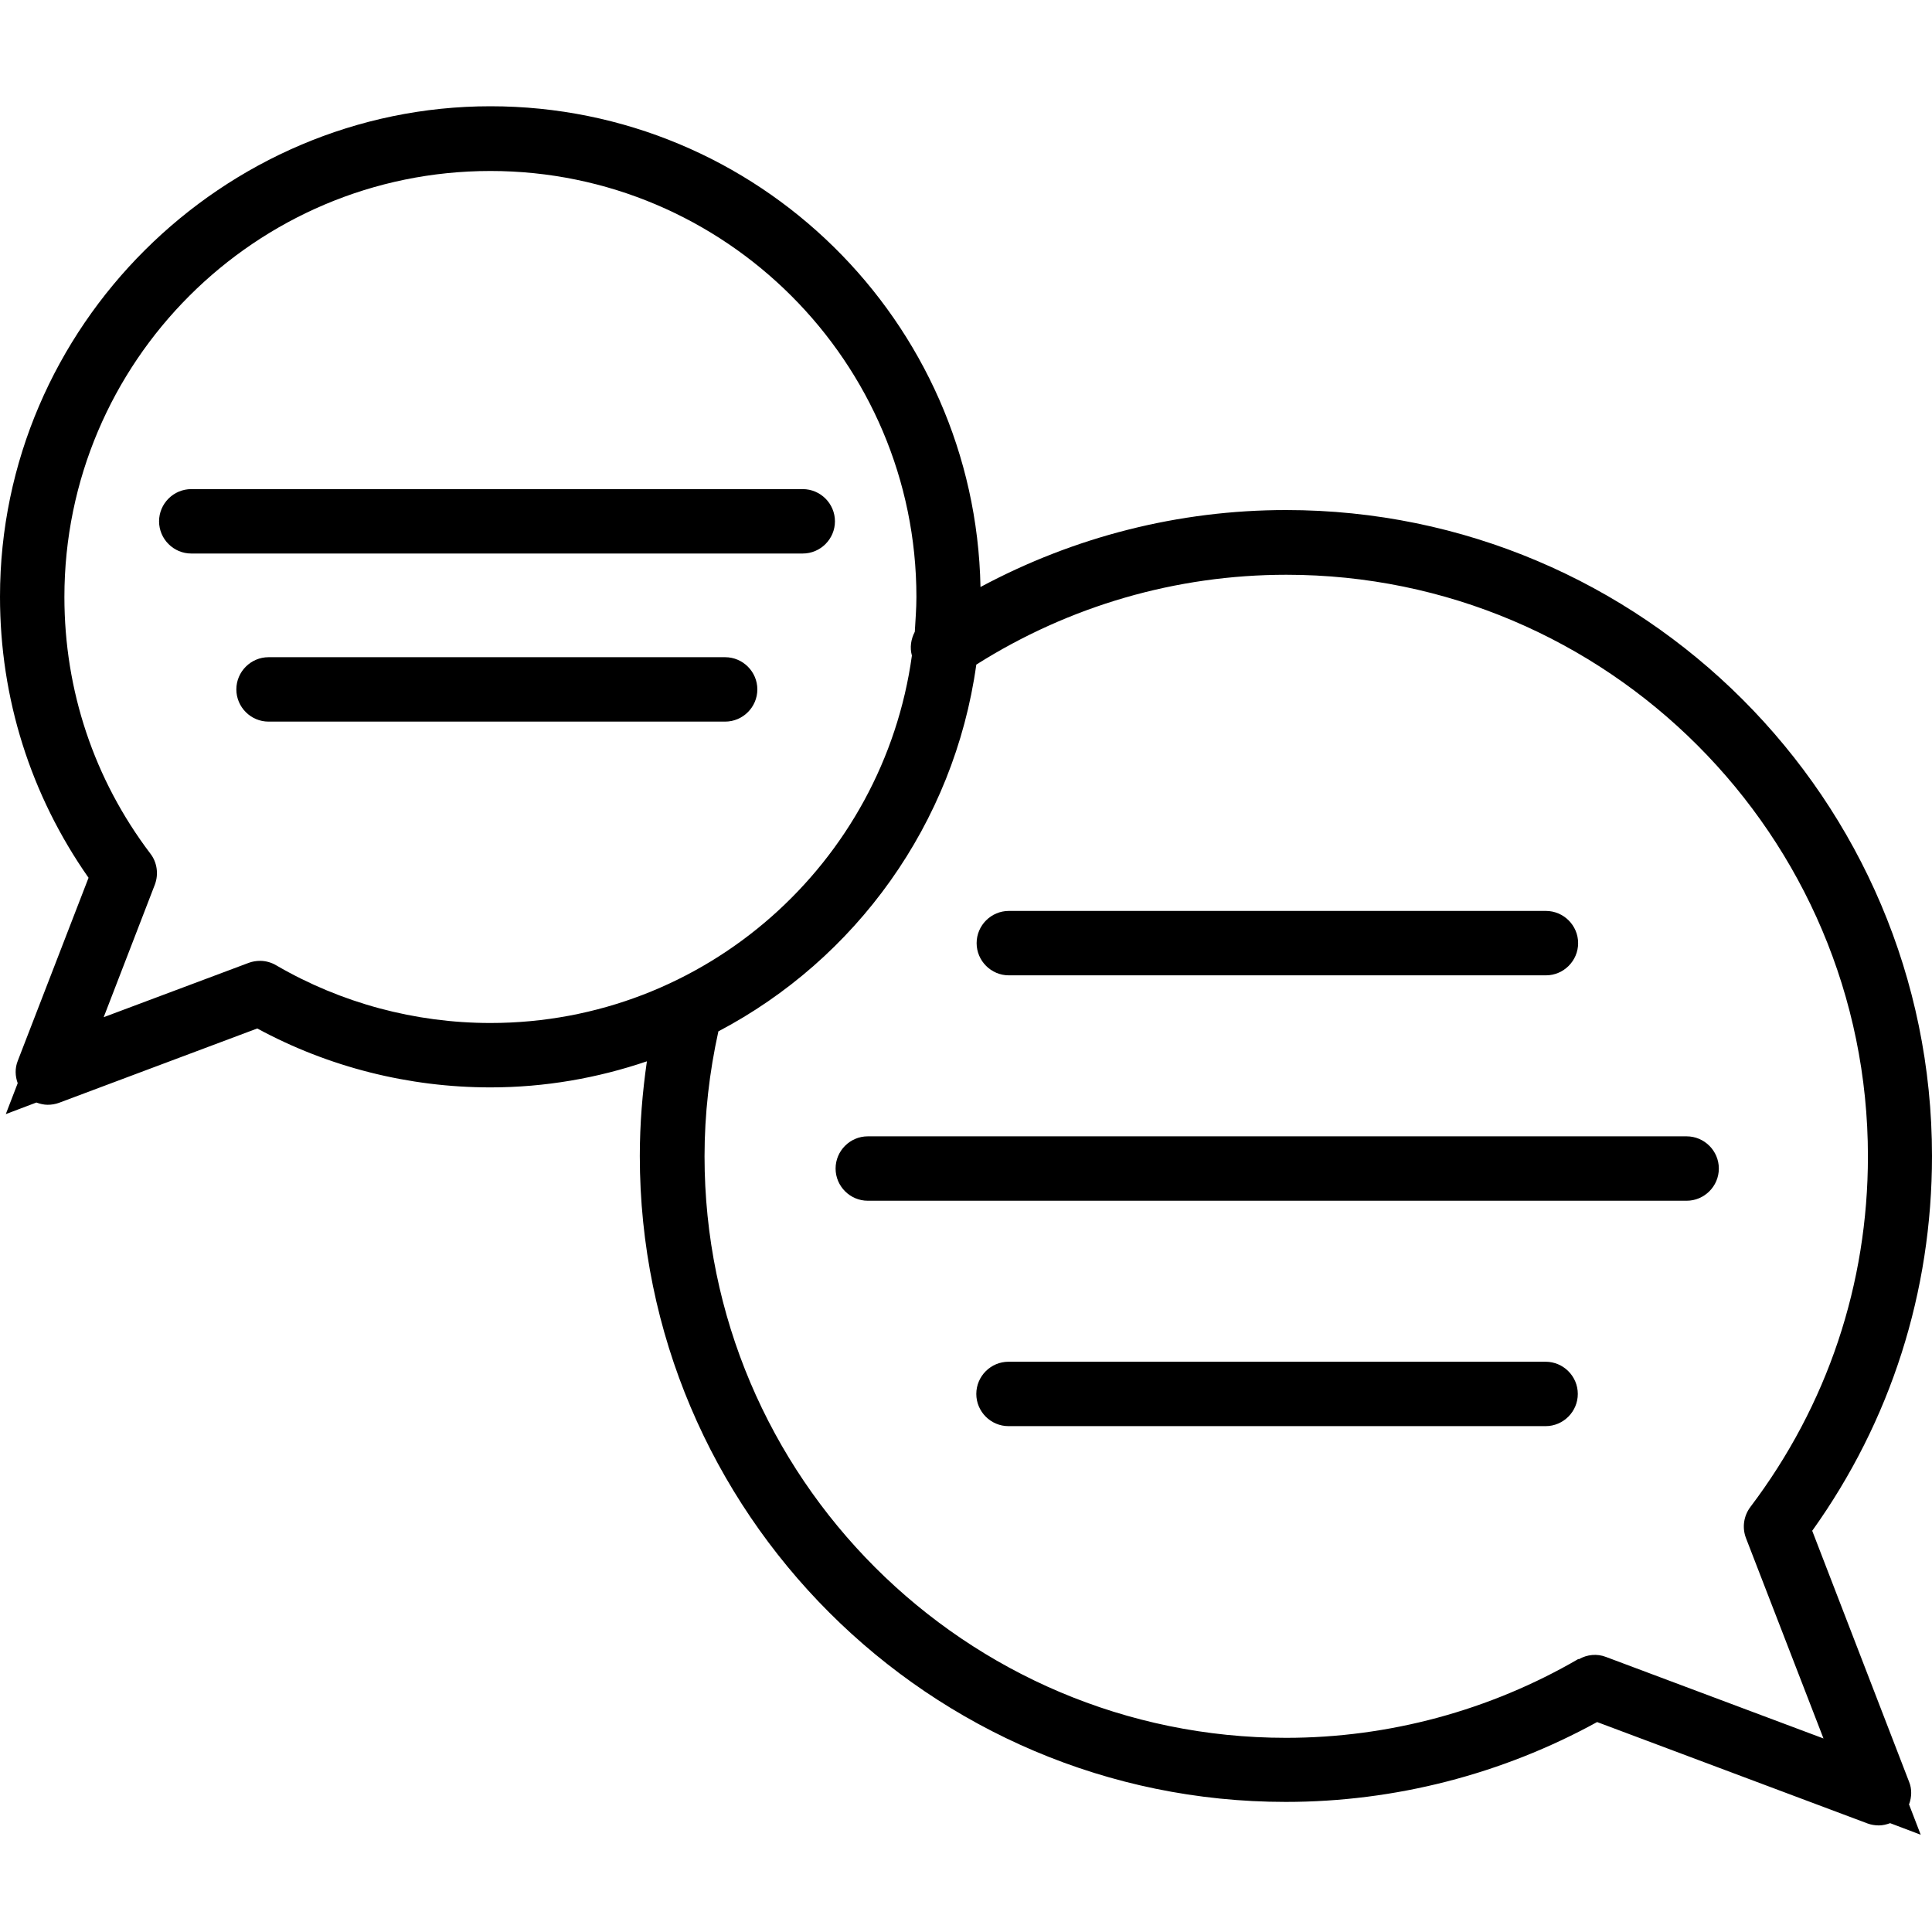 <?xml version="1.0" encoding="UTF-8"?><svg id="Art" xmlns="http://www.w3.org/2000/svg" viewBox="0 0 60 60"><path d="m59.29,56.03c.08-.22.09-.47,0-.69l-3.01-7.8c2.44-3.41,3.72-7.42,3.72-11.64,0-11.06-9-20.06-20.06-20.06-3.34,0-6.58.83-9.49,2.39-.16-8.26-6.92-14.93-15.22-14.93S0,10.13,0,18.53c0,3.16.95,6.16,2.75,8.73l-2.2,5.69c-.09.23-.08.47,0,.69l-.37.96.95-.36c.11.04.23.07.35.07s.24-.02.35-.06l6.16-2.31c2.21,1.2,4.71,1.83,7.24,1.83,1.7,0,3.33-.29,4.86-.81-.14.97-.22,1.95-.22,2.94,0,11.06,9,20.06,20.06,20.06,3.39,0,6.72-.86,9.67-2.48l8.4,3.15c.11.04.23.06.35.06s.24-.03.35-.07l.95.36-.37-.96Zm-10.27-4.51c-2.75,1.6-5.89,2.45-9.08,2.45-9.96,0-18.06-8.1-18.06-18.06,0-1.31.15-2.61.43-3.88,4.26-2.24,7.32-6.44,8.01-11.39,2.88-1.82,6.2-2.79,9.63-2.79,9.96,0,18.06,8.1,18.06,18.06,0,3.97-1.26,7.73-3.65,10.89-.21.28-.26.64-.14.96l2.41,6.23-6.75-2.53c-.28-.11-.59-.08-.85.07ZM4.67,26.51c-1.75-2.31-2.67-5.07-2.67-7.97,0-7.3,5.94-13.23,13.23-13.23s13.23,5.94,13.23,13.23c0,.36-.03.72-.05,1.08-.12.23-.16.49-.09.74-.89,6.44-6.41,11.41-13.09,11.41-2.34,0-4.64-.62-6.65-1.79-.15-.09-.33-.14-.5-.14-.12,0-.24.02-.35.06l-4.51,1.69,1.59-4.12c.12-.32.07-.69-.14-.96Z"/><path d="m53.38,36.29c0-.55-.45-1-1-1h-25.43c-.55,0-1,.45-1,1s.45,1,1,1h25.43c.55,0,1-.45,1-1Z"/><path d="m48,42.29h-16.68c-.55,0-1,.45-1,1s.45,1,1,1h16.68c.55,0,1-.45,1-1s-.45-1-1-1Z"/><path d="m31.33,30.29h16.68c.55,0,1-.45,1-1s-.45-1-1-1h-16.68c-.55,0-1,.45-1,1s.45,1,1,1Z"/><path d="m5.94,17.19h18.99c.55,0,1-.45,1-1s-.45-1-1-1H5.94c-.55,0-1,.45-1,1s.45,1,1,1Z"/><path d="m22.52,20.41h-14.18c-.55,0-1,.45-1,1s.45,1,1,1h14.18c.55,0,1-.45,1-1s-.45-1-1-1Z"/></svg>